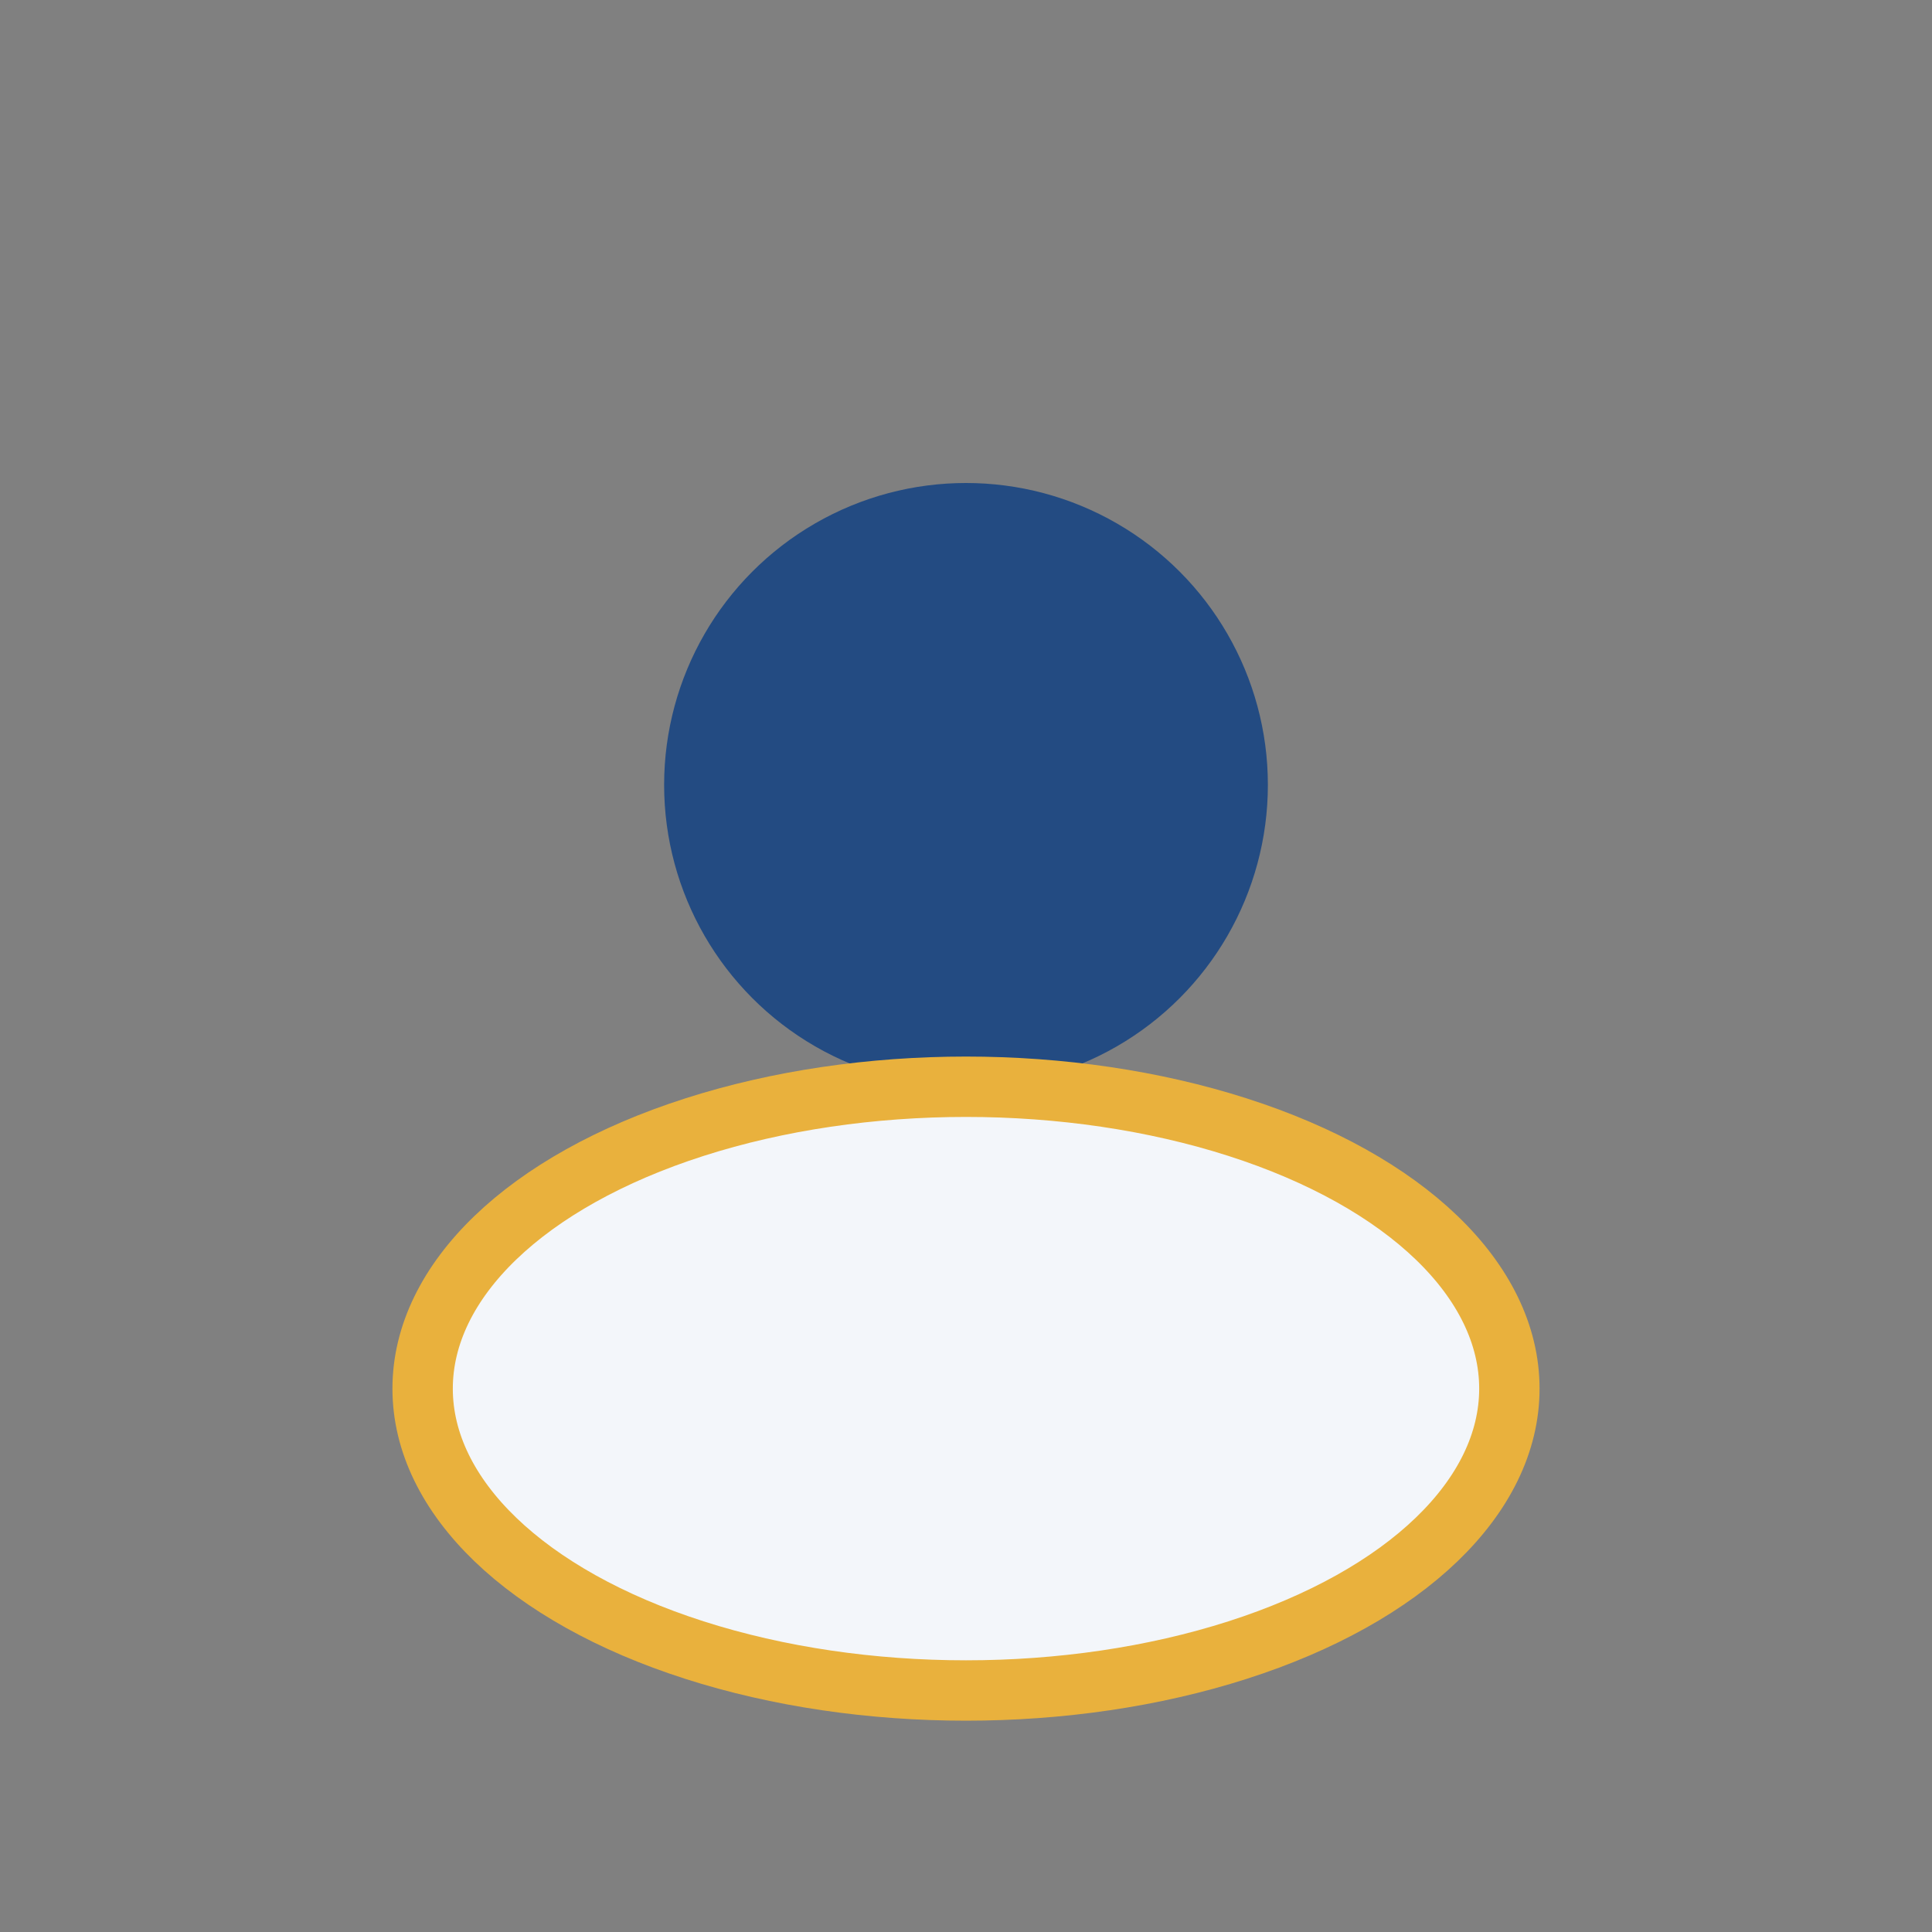 <?xml version="1.0" encoding="UTF-8"?>
<svg xmlns="http://www.w3.org/2000/svg" width="32" height="32" viewBox="0 0 32 32"><rect x="0" y="0" width="32" height="32" fill="#808080" stroke="none"/><circle cx="16" cy="13" r="5" fill="#234B82"/><ellipse cx="16" cy="23" rx="9" ry="5" fill="#F3F6FA" stroke="#E9B13D" stroke-width="1"/></svg>